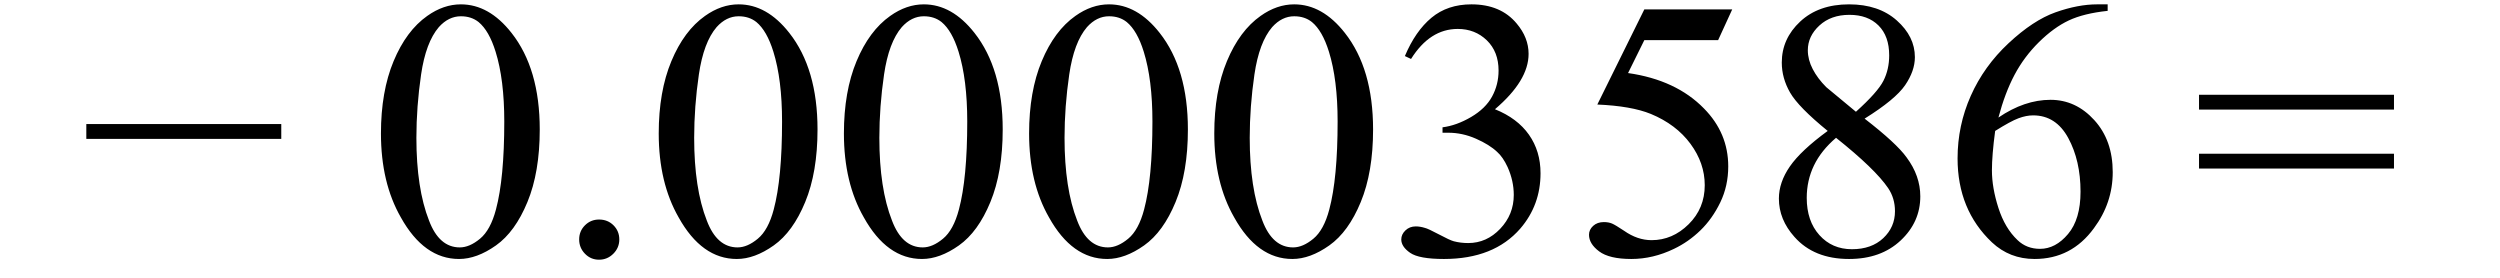 <svg xmlns="http://www.w3.org/2000/svg" xmlns:xlink="http://www.w3.org/1999/xlink" stroke-dasharray="none" shape-rendering="auto" font-family="'Dialog'" width="108" text-rendering="auto" fill-opacity="1" contentScriptType="text/ecmascript" color-interpolation="auto" color-rendering="auto" preserveAspectRatio="xMidYMid meet" font-size="12" fill="black" stroke="black" image-rendering="auto" stroke-miterlimit="10" zoomAndPan="magnify" version="1.0" stroke-linecap="square" stroke-linejoin="miter" contentStyleType="text/css" font-style="normal" height="12" stroke-width="1" stroke-dashoffset="0" font-weight="normal" stroke-opacity="1"><defs id="genericDefs"/><g><g text-rendering="optimizeLegibility" transform="translate(3.432,11)" color-rendering="optimizeQuality" color-interpolation="linearRGB" image-rendering="optimizeQuality"><path d="M8.719 -5 L0.297 -5 L0.297 -5.641 L8.719 -5.641 L8.719 -5 Z" stroke="none"/></g><g text-rendering="optimizeLegibility" transform="translate(15.879,11)" color-rendering="optimizeQuality" color-interpolation="linearRGB" image-rendering="optimizeQuality"><path d="M0.578 -5.234 Q0.578 -7.047 1.125 -8.359 Q1.672 -9.672 2.578 -10.312 Q3.281 -10.812 4.031 -10.812 Q5.25 -10.812 6.219 -9.578 Q7.438 -8.031 7.438 -5.406 Q7.438 -3.562 6.906 -2.273 Q6.375 -0.984 5.547 -0.398 Q4.719 0.188 3.953 0.188 Q2.438 0.188 1.438 -1.609 Q0.578 -3.109 0.578 -5.234 ZM2.109 -5.047 Q2.109 -2.859 2.656 -1.469 Q3.094 -0.312 3.984 -0.312 Q4.406 -0.312 4.859 -0.688 Q5.312 -1.062 5.547 -1.953 Q5.906 -3.297 5.906 -5.75 Q5.906 -7.562 5.531 -8.766 Q5.25 -9.672 4.797 -10.047 Q4.484 -10.297 4.031 -10.297 Q3.5 -10.297 3.078 -9.828 Q2.516 -9.172 2.312 -7.781 Q2.109 -6.391 2.109 -5.047 ZM10 -1.516 Q10.375 -1.516 10.625 -1.266 Q10.875 -1.016 10.875 -0.656 Q10.875 -0.297 10.617 -0.039 Q10.359 0.219 10 0.219 Q9.641 0.219 9.391 -0.039 Q9.141 -0.297 9.141 -0.656 Q9.141 -1.016 9.391 -1.266 Q9.641 -1.516 10 -1.516 ZM12.578 -5.234 Q12.578 -7.047 13.125 -8.359 Q13.672 -9.672 14.578 -10.312 Q15.281 -10.812 16.031 -10.812 Q17.25 -10.812 18.219 -9.578 Q19.438 -8.031 19.438 -5.406 Q19.438 -3.562 18.906 -2.273 Q18.375 -0.984 17.547 -0.398 Q16.719 0.188 15.953 0.188 Q14.438 0.188 13.438 -1.609 Q12.578 -3.109 12.578 -5.234 ZM14.109 -5.047 Q14.109 -2.859 14.656 -1.469 Q15.094 -0.312 15.984 -0.312 Q16.406 -0.312 16.859 -0.688 Q17.312 -1.062 17.547 -1.953 Q17.906 -3.297 17.906 -5.75 Q17.906 -7.562 17.531 -8.766 Q17.25 -9.672 16.797 -10.047 Q16.484 -10.297 16.031 -10.297 Q15.5 -10.297 15.078 -9.828 Q14.516 -9.172 14.312 -7.781 Q14.109 -6.391 14.109 -5.047 ZM20.578 -5.234 Q20.578 -7.047 21.125 -8.359 Q21.672 -9.672 22.578 -10.312 Q23.281 -10.812 24.031 -10.812 Q25.25 -10.812 26.219 -9.578 Q27.438 -8.031 27.438 -5.406 Q27.438 -3.562 26.906 -2.273 Q26.375 -0.984 25.547 -0.398 Q24.719 0.188 23.953 0.188 Q22.438 0.188 21.438 -1.609 Q20.578 -3.109 20.578 -5.234 ZM22.109 -5.047 Q22.109 -2.859 22.656 -1.469 Q23.094 -0.312 23.984 -0.312 Q24.406 -0.312 24.859 -0.688 Q25.312 -1.062 25.547 -1.953 Q25.906 -3.297 25.906 -5.75 Q25.906 -7.562 25.531 -8.766 Q25.25 -9.672 24.797 -10.047 Q24.484 -10.297 24.031 -10.297 Q23.5 -10.297 23.078 -9.828 Q22.516 -9.172 22.312 -7.781 Q22.109 -6.391 22.109 -5.047 ZM28.578 -5.234 Q28.578 -7.047 29.125 -8.359 Q29.672 -9.672 30.578 -10.312 Q31.281 -10.812 32.031 -10.812 Q33.25 -10.812 34.219 -9.578 Q35.438 -8.031 35.438 -5.406 Q35.438 -3.562 34.906 -2.273 Q34.375 -0.984 33.547 -0.398 Q32.719 0.188 31.953 0.188 Q30.438 0.188 29.438 -1.609 Q28.578 -3.109 28.578 -5.234 ZM30.109 -5.047 Q30.109 -2.859 30.656 -1.469 Q31.094 -0.312 31.984 -0.312 Q32.406 -0.312 32.859 -0.688 Q33.312 -1.062 33.547 -1.953 Q33.906 -3.297 33.906 -5.75 Q33.906 -7.562 33.531 -8.766 Q33.25 -9.672 32.797 -10.047 Q32.484 -10.297 32.031 -10.297 Q31.5 -10.297 31.078 -9.828 Q30.516 -9.172 30.312 -7.781 Q30.109 -6.391 30.109 -5.047 ZM36.578 -5.234 Q36.578 -7.047 37.125 -8.359 Q37.672 -9.672 38.578 -10.312 Q39.281 -10.812 40.031 -10.812 Q41.25 -10.812 42.219 -9.578 Q43.438 -8.031 43.438 -5.406 Q43.438 -3.562 42.906 -2.273 Q42.375 -0.984 41.547 -0.398 Q40.719 0.188 39.953 0.188 Q38.438 0.188 37.438 -1.609 Q36.578 -3.109 36.578 -5.234 ZM38.109 -5.047 Q38.109 -2.859 38.656 -1.469 Q39.094 -0.312 39.984 -0.312 Q40.406 -0.312 40.859 -0.688 Q41.312 -1.062 41.547 -1.953 Q41.906 -3.297 41.906 -5.75 Q41.906 -7.562 41.531 -8.766 Q41.25 -9.672 40.797 -10.047 Q40.484 -10.297 40.031 -10.297 Q39.5 -10.297 39.078 -9.828 Q38.516 -9.172 38.312 -7.781 Q38.109 -6.391 38.109 -5.047 ZM44.812 -8.578 Q45.266 -9.656 45.961 -10.234 Q46.656 -10.812 47.688 -10.812 Q48.953 -10.812 49.641 -9.984 Q50.156 -9.375 50.156 -8.672 Q50.156 -7.516 48.703 -6.281 Q49.672 -5.891 50.172 -5.18 Q50.672 -4.469 50.672 -3.516 Q50.672 -2.141 49.797 -1.125 Q48.656 0.188 46.5 0.188 Q45.422 0.188 45.039 -0.078 Q44.656 -0.344 44.656 -0.656 Q44.656 -0.875 44.836 -1.047 Q45.016 -1.219 45.281 -1.219 Q45.469 -1.219 45.672 -1.156 Q45.812 -1.125 46.281 -0.875 Q46.75 -0.625 46.922 -0.578 Q47.219 -0.5 47.547 -0.5 Q48.344 -0.5 48.93 -1.117 Q49.516 -1.734 49.516 -2.578 Q49.516 -3.188 49.25 -3.781 Q49.047 -4.219 48.797 -4.438 Q48.469 -4.75 47.883 -5.008 Q47.297 -5.266 46.688 -5.266 L46.438 -5.266 L46.438 -5.5 Q47.047 -5.578 47.672 -5.945 Q48.297 -6.312 48.578 -6.828 Q48.859 -7.344 48.859 -7.953 Q48.859 -8.766 48.352 -9.258 Q47.844 -9.75 47.094 -9.75 Q45.891 -9.75 45.078 -8.453 L44.812 -8.578 ZM58.953 -10.594 L58.344 -9.266 L55.156 -9.266 L54.453 -7.844 Q56.531 -7.547 57.734 -6.312 Q58.781 -5.25 58.781 -3.812 Q58.781 -2.969 58.438 -2.258 Q58.094 -1.547 57.578 -1.047 Q57.062 -0.547 56.438 -0.25 Q55.531 0.188 54.594 0.188 Q53.641 0.188 53.203 -0.141 Q52.766 -0.469 52.766 -0.859 Q52.766 -1.078 52.945 -1.242 Q53.125 -1.406 53.406 -1.406 Q53.609 -1.406 53.758 -1.344 Q53.906 -1.281 54.281 -1.031 Q54.859 -0.625 55.469 -0.625 Q56.375 -0.625 57.07 -1.312 Q57.766 -2 57.766 -3 Q57.766 -3.953 57.148 -4.789 Q56.531 -5.625 55.438 -6.078 Q54.594 -6.422 53.125 -6.484 L55.156 -10.594 L58.953 -10.594 ZM63.078 -5.344 Q61.812 -6.375 61.453 -7 Q61.094 -7.625 61.094 -8.297 Q61.094 -9.328 61.891 -10.07 Q62.688 -10.812 64 -10.812 Q65.281 -10.812 66.062 -10.117 Q66.844 -9.422 66.844 -8.531 Q66.844 -7.938 66.422 -7.32 Q66 -6.703 64.672 -5.875 Q66.047 -4.812 66.484 -4.203 Q67.078 -3.406 67.078 -2.516 Q67.078 -1.406 66.227 -0.609 Q65.375 0.188 64 0.188 Q62.484 0.188 61.641 -0.766 Q60.969 -1.516 60.969 -2.422 Q60.969 -3.125 61.445 -3.812 Q61.922 -4.5 63.078 -5.344 ZM64.297 -6.172 Q65.234 -7.016 65.484 -7.508 Q65.734 -8 65.734 -8.609 Q65.734 -9.438 65.273 -9.898 Q64.812 -10.359 64.016 -10.359 Q63.219 -10.359 62.719 -9.898 Q62.219 -9.438 62.219 -8.828 Q62.219 -8.422 62.43 -8.016 Q62.641 -7.609 63.016 -7.234 L64.297 -6.172 ZM63.438 -5.047 Q62.797 -4.5 62.484 -3.852 Q62.172 -3.203 62.172 -2.453 Q62.172 -1.453 62.719 -0.844 Q63.266 -0.234 64.125 -0.234 Q64.969 -0.234 65.477 -0.711 Q65.984 -1.188 65.984 -1.875 Q65.984 -2.438 65.688 -2.875 Q65.125 -3.703 63.438 -5.047 ZM75.172 -10.812 L75.172 -10.531 Q74.141 -10.422 73.492 -10.117 Q72.844 -9.812 72.203 -9.18 Q71.562 -8.547 71.148 -7.766 Q70.734 -6.984 70.453 -5.922 Q71.578 -6.688 72.703 -6.688 Q73.797 -6.688 74.594 -5.812 Q75.391 -4.938 75.391 -3.562 Q75.391 -2.234 74.578 -1.141 Q73.609 0.188 72.016 0.188 Q70.938 0.188 70.172 -0.531 Q68.688 -1.938 68.688 -4.156 Q68.688 -5.578 69.258 -6.859 Q69.828 -8.141 70.891 -9.133 Q71.953 -10.125 72.922 -10.469 Q73.891 -10.812 74.719 -10.812 L75.172 -10.812 ZM70.312 -5.344 Q70.172 -4.297 70.172 -3.641 Q70.172 -2.891 70.453 -2.016 Q70.734 -1.141 71.281 -0.625 Q71.672 -0.25 72.25 -0.25 Q72.922 -0.25 73.461 -0.891 Q74 -1.531 74 -2.719 Q74 -4.062 73.469 -5.039 Q72.938 -6.016 71.953 -6.016 Q71.656 -6.016 71.32 -5.891 Q70.984 -5.766 70.312 -5.344 Z" stroke="none"/></g><g text-rendering="optimizeLegibility" transform="translate(94.701,11)" color-rendering="optimizeQuality" color-interpolation="linearRGB" image-rendering="optimizeQuality"><path d="M0.297 -6.906 L8.719 -6.906 L8.719 -6.266 L0.297 -6.266 L0.297 -6.906 ZM0.297 -4.359 L8.719 -4.359 L8.719 -3.719 L0.297 -3.719 L0.297 -4.359 Z" stroke="none"/></g></g></svg>